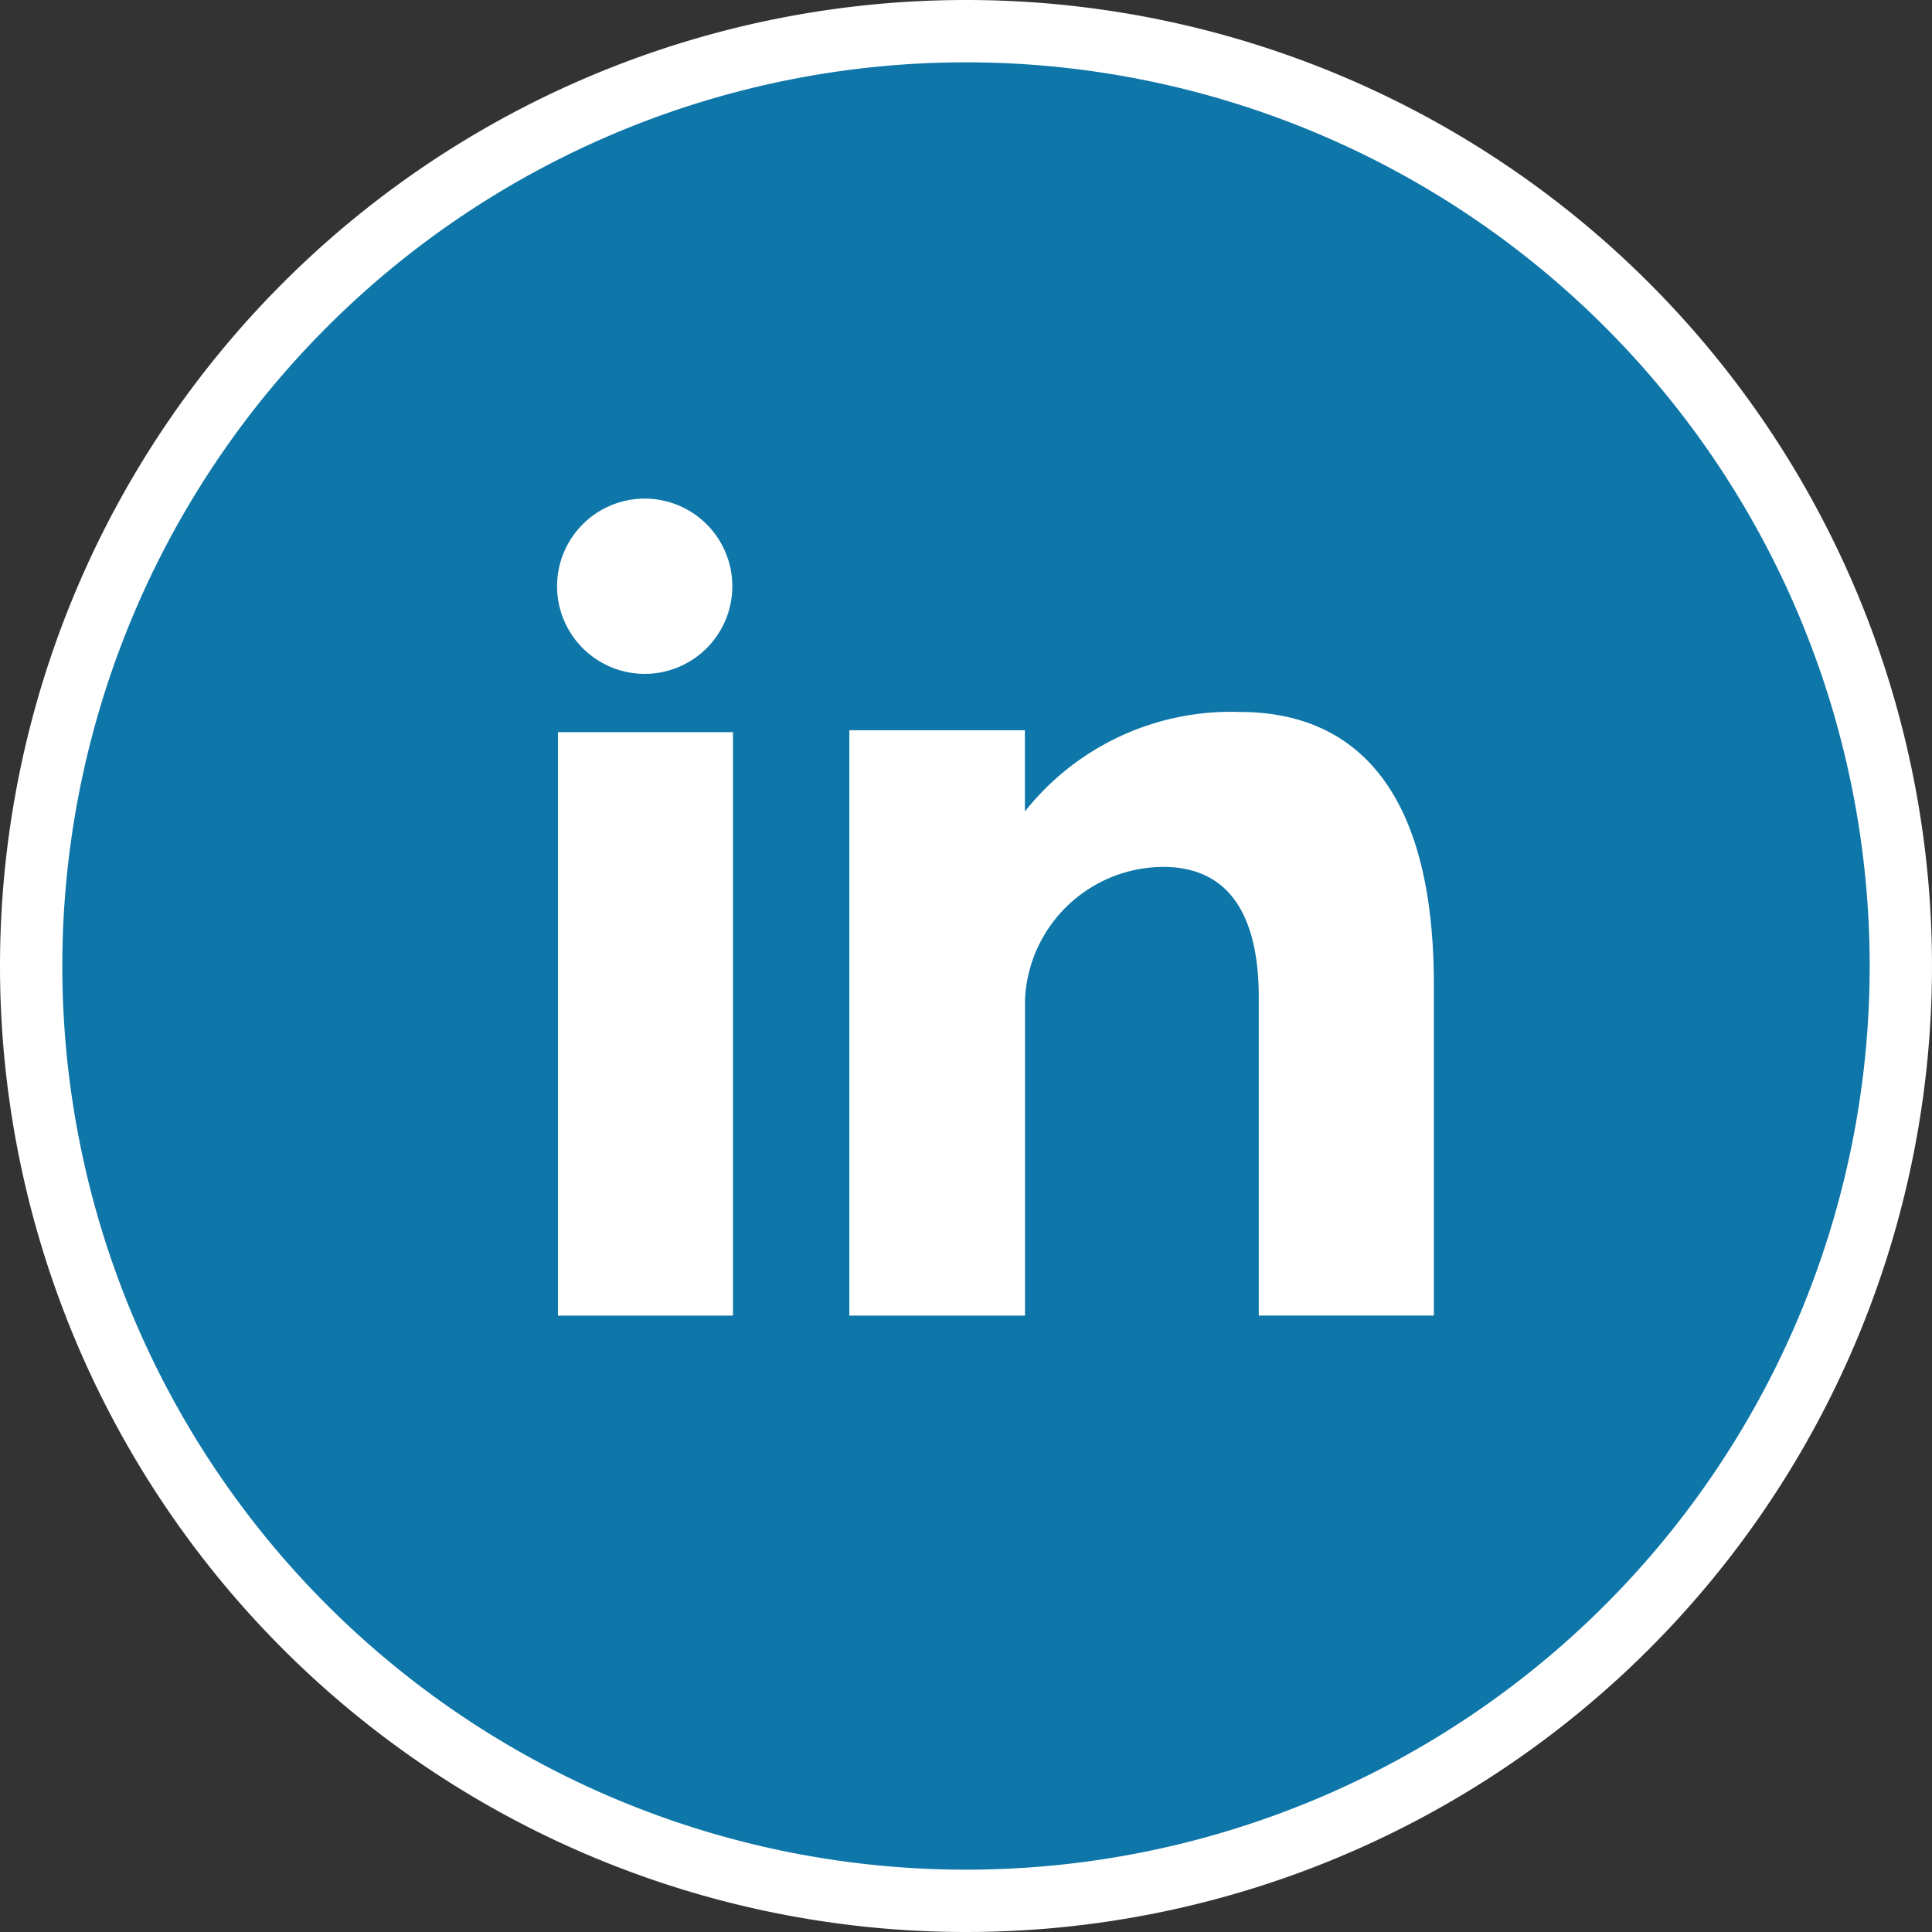 <svg xmlns="http://www.w3.org/2000/svg" width="62" height="62" viewBox="0 0 62 62">
  <rect x="0" y="0" width="62" height="62" fill="#333333" stroke="none"/>
  <g id="Group_12636" data-name="Group 12636" transform="translate(-504 -84)">
    <path id="Path_7983" data-name="Path 7983" d="M30,0A30,30,0,1,1,0,30,30,30,0,0,1,30,0Z" transform="translate(505 85)" fill="#0e76a8" stroke="#fff" stroke-width="2"/>
    <path id="Path_7984" data-name="Path 7984" d="M81.963,99.05h5.618V80.326H81.963Zm21.885-19.372a8.432,8.432,0,0,0-6.9,3.193V80.265H91.314V99.05h5.638V88.891a4.46,4.46,0,0,1,4.431-4.241c2.464,0,3.071,2.094,3.071,4.189V99.048h5.618V88.421C110.071,81.039,106.576,79.678,103.848,79.678Zm-19.1-1.223a2.812,2.812,0,1,0-2.813-2.812A2.814,2.814,0,0,0,84.746,78.455Z" transform="translate(439.942 27.17)" fill="#fff"/>
  </g>
</svg>
